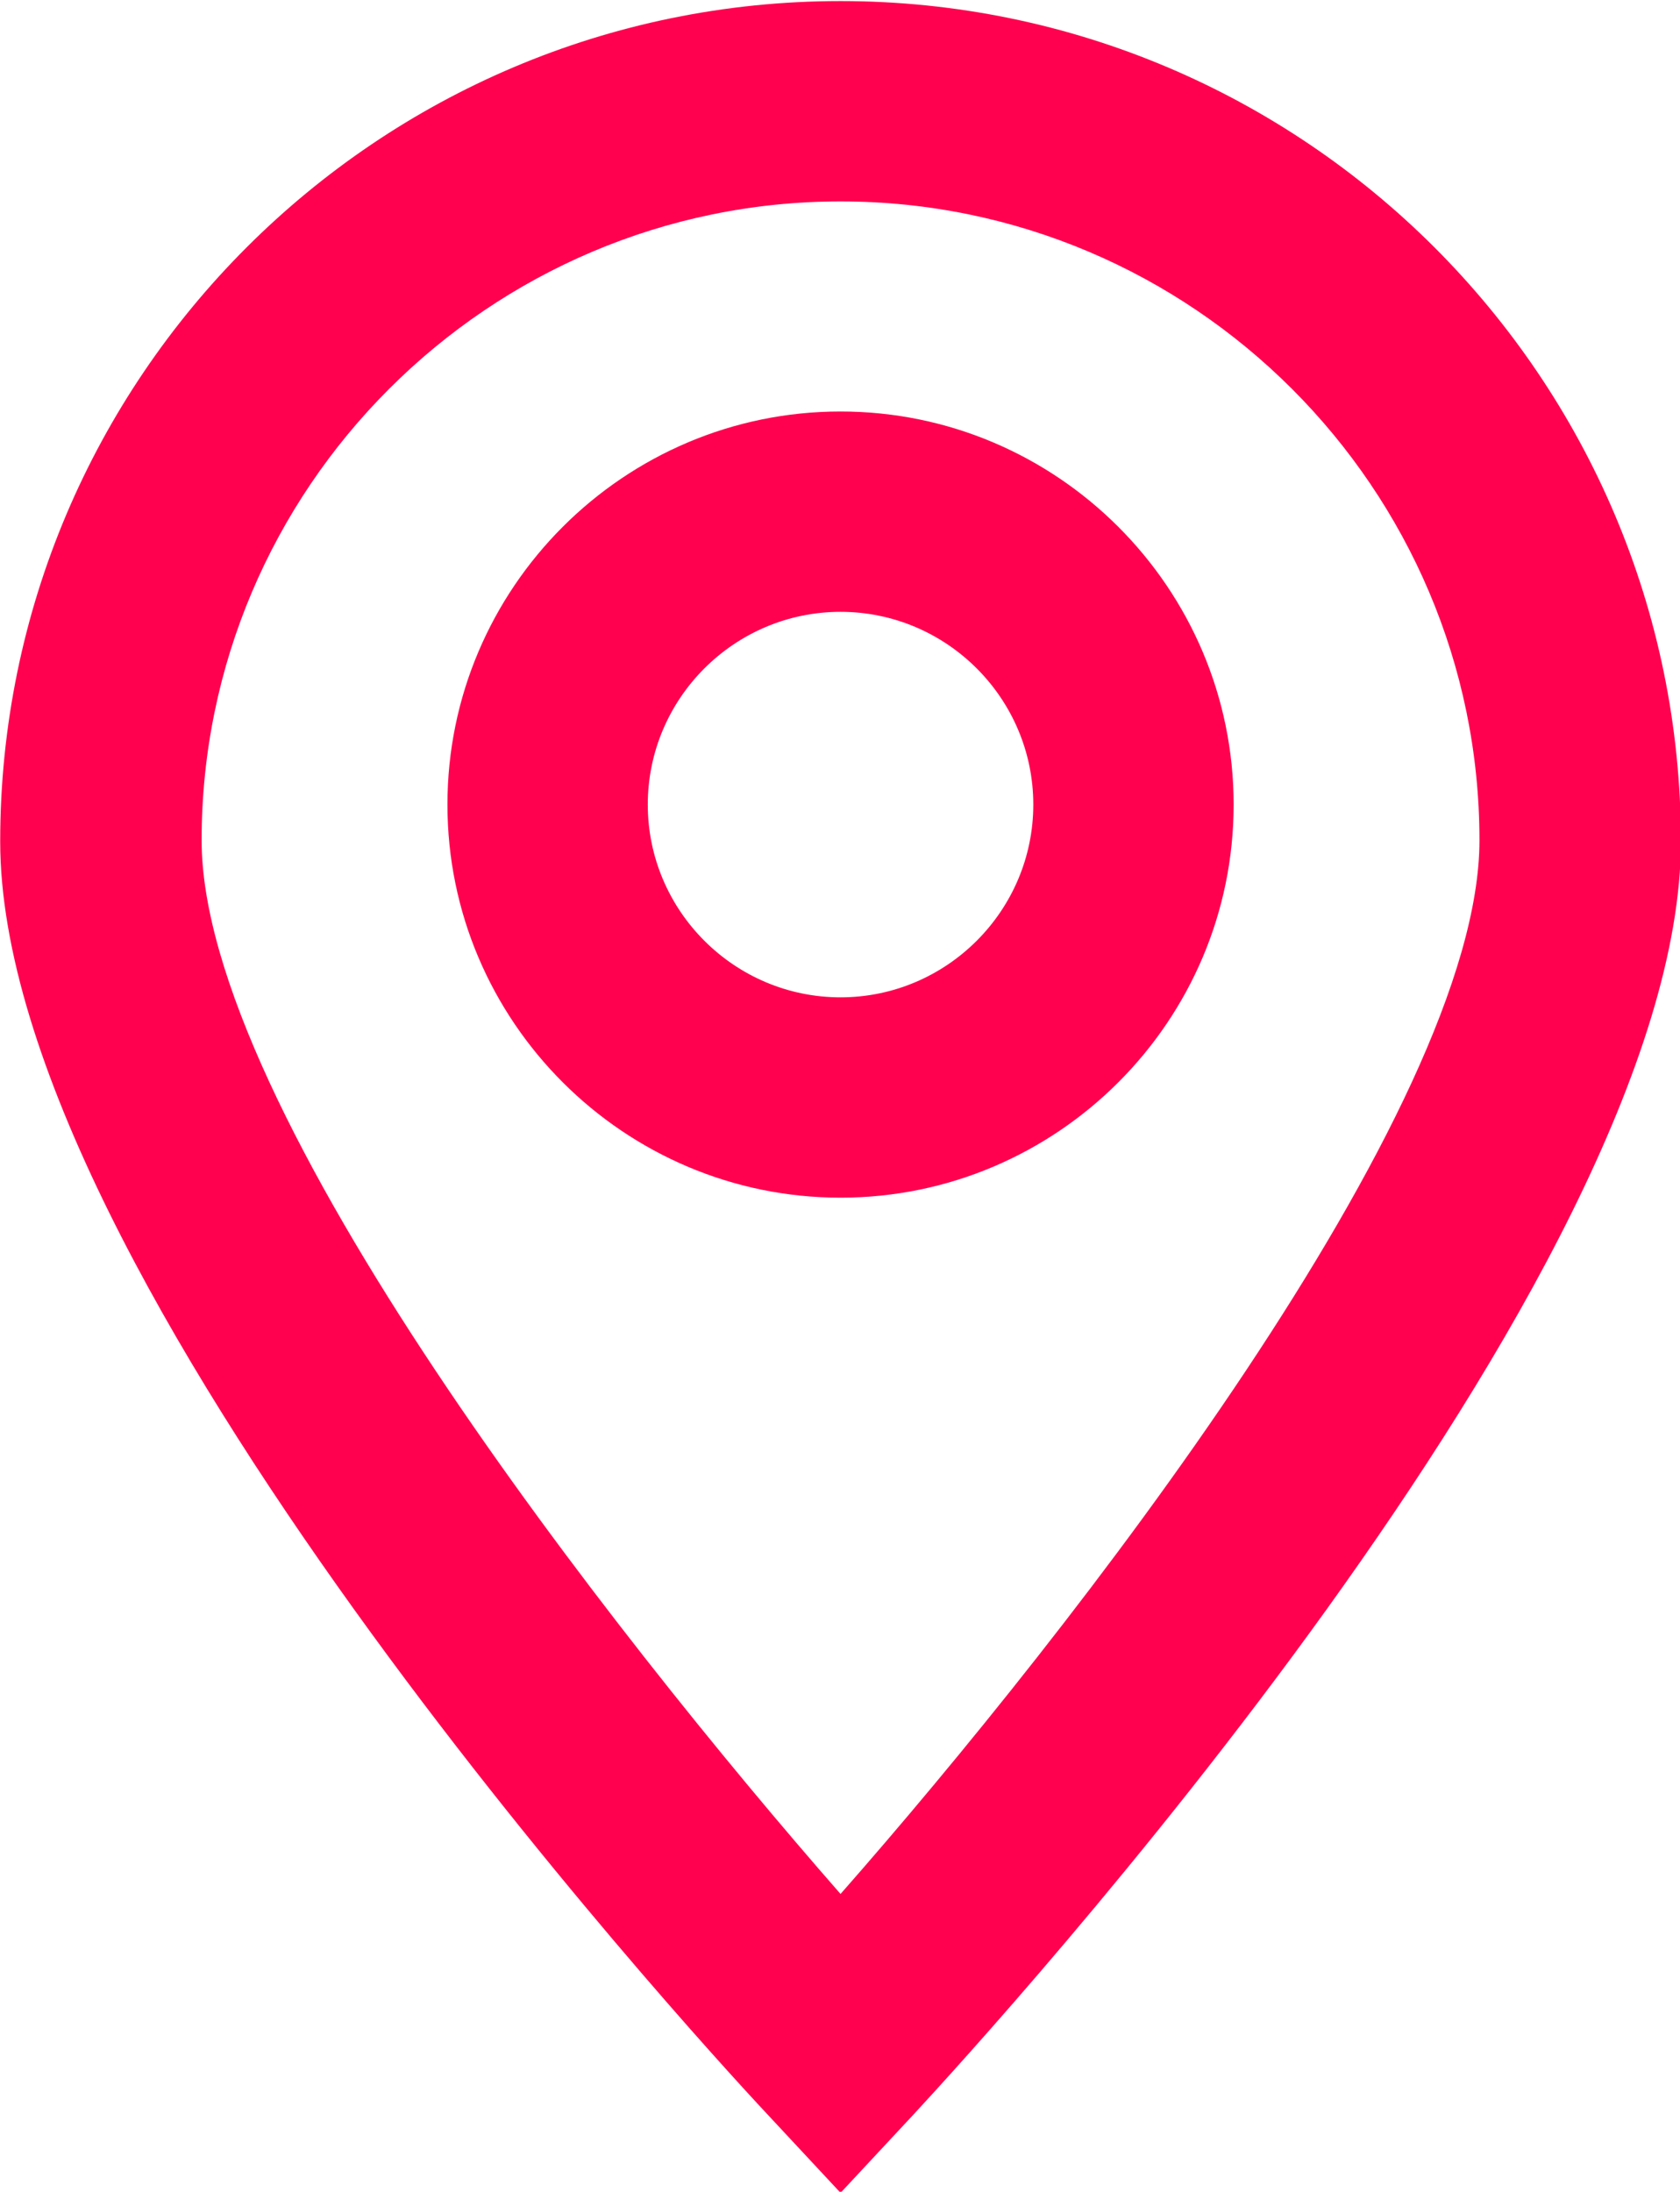 <?xml version="1.0" encoding="UTF-8"?>
<!DOCTYPE svg PUBLIC "-//W3C//DTD SVG 1.1//EN" "http://www.w3.org/Graphics/SVG/1.1/DTD/svg11.dtd">
<!-- Creator: CorelDRAW 2021 (64 Bit) -->
<svg xmlns="http://www.w3.org/2000/svg" xml:space="preserve" width="3.115mm" height="4.064mm" version="1.1" style="shape-rendering:geometricPrecision; text-rendering:geometricPrecision; image-rendering:optimizeQuality; fill-rule:evenodd; clip-rule:evenodd"
viewBox="0 0 15.51 20.24"
 xmlns:xlink="http://www.w3.org/1999/xlink"
 xmlns:xodm="http://www.corel.com/coreldraw/odm/2003">
 <defs>
  <style type="text/css">
   <![CDATA[
    .fil0 {fill:#FF014F;fill-rule:nonzero}
   ]]>
  </style>
 </defs>
 <g id="Camada_x0020_1">
  <path class="fil0" d="M7.76 17.49c-2.11,-2.41 -5.9,-7.24 -5.9,-9.73 0,-3.25 2.65,-5.9 5.9,-5.9 3.25,0 5.9,2.65 5.9,5.9 0,2.49 -3.78,7.32 -5.9,9.73zm0 -8.28c-0.98,0 -1.78,-0.8 -1.78,-1.78 0,-0.98 0.8,-1.78 1.78,-1.78 0.98,0 1.78,0.8 1.78,1.78 0,0.98 -0.8,1.78 -1.78,1.78zm0 -5.41c-2,0 -3.63,1.63 -3.63,3.63 0,2 1.63,3.63 3.63,3.63 2,0 3.63,-1.63 3.63,-3.63 0,-2 -1.63,-3.63 -3.63,-3.63zm0 -3.79c-4.28,0 -7.76,3.48 -7.76,7.76 0,4.02 6.35,10.97 7.08,11.75l0.68 0.73 0.68 -0.73c0.72,-0.78 7.08,-7.73 7.08,-11.75 0,-4.28 -3.48,-7.76 -7.76,-7.76z"/>
 </g>
</svg>
